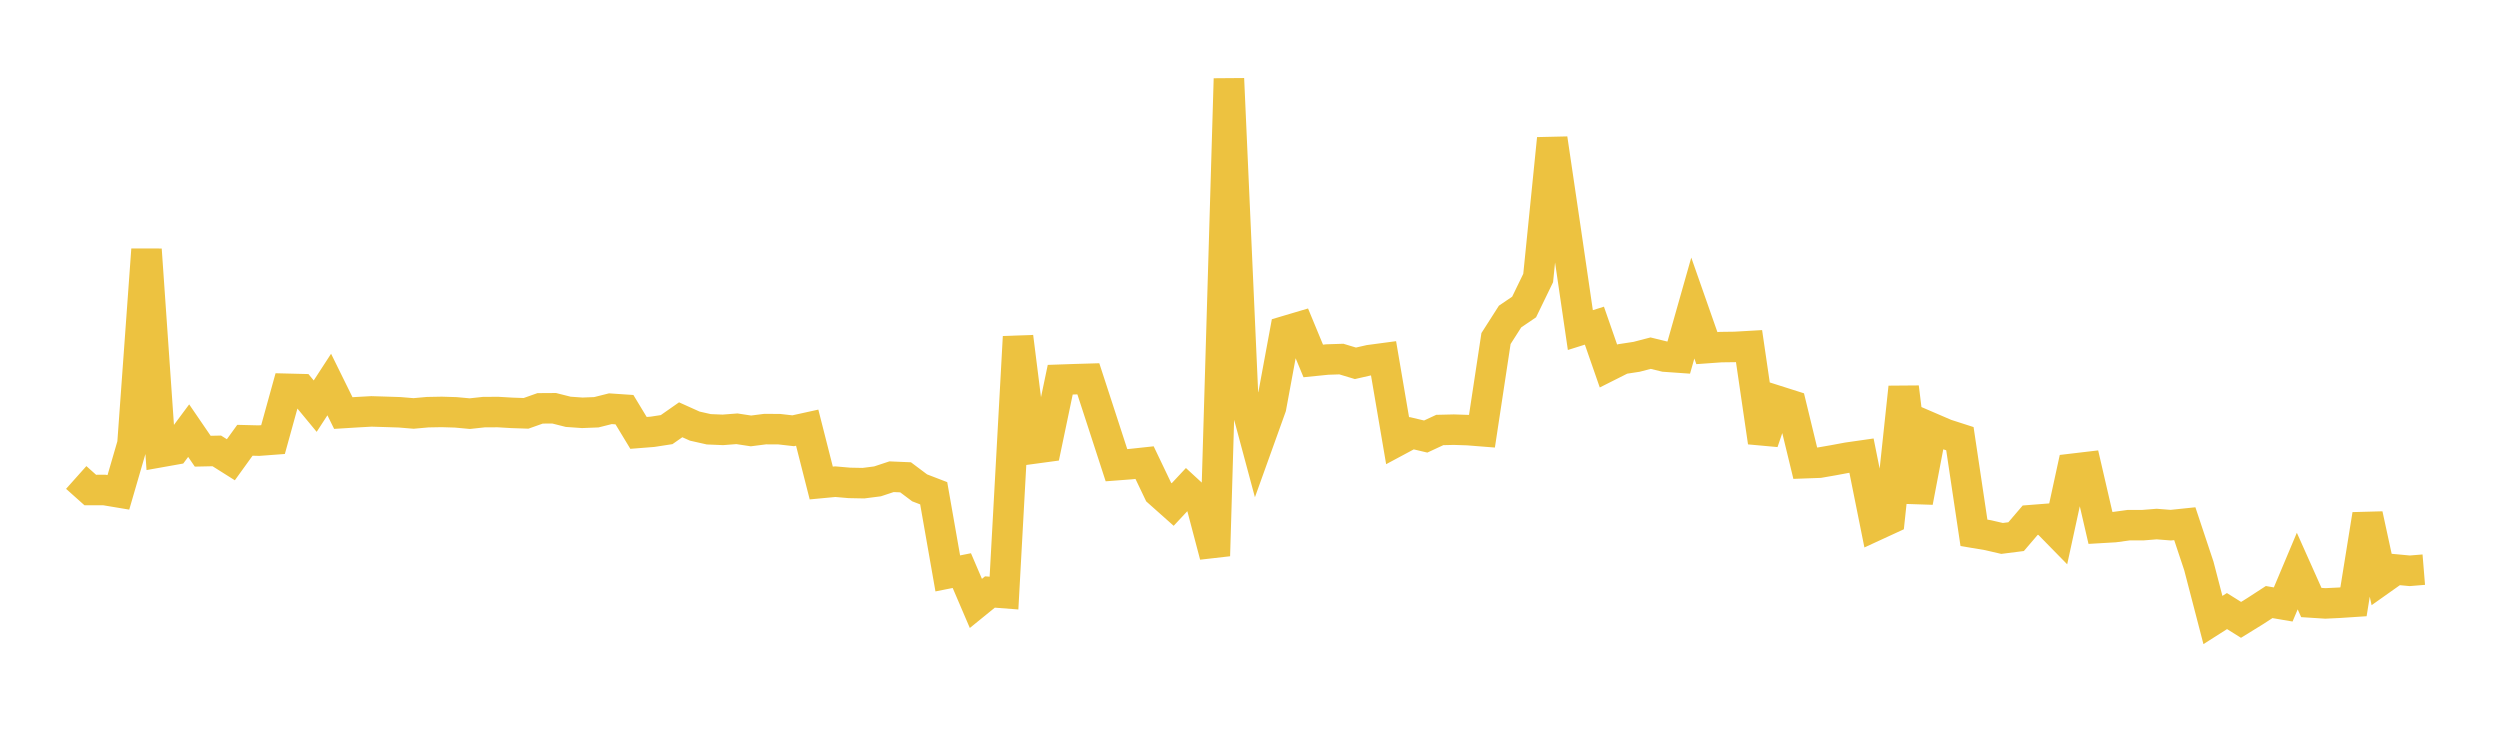 <svg width="164" height="48" xmlns="http://www.w3.org/2000/svg" xmlns:xlink="http://www.w3.org/1999/xlink"><path fill="none" stroke="rgb(237,194,64)" stroke-width="2" d="M5,31.322L5.922,32.145L6.844,32.144L7.766,32.298L8.689,29.126L9.611,16.371L10.533,29.657L11.455,29.493L12.377,28.25L13.299,29.599L14.222,29.579L15.144,30.16L16.066,28.882L16.988,28.905L17.91,28.836L18.832,25.504L19.754,25.527L20.677,26.643L21.599,25.225L22.521,27.096L23.443,27.039L24.365,26.988L25.287,27.016L26.21,27.046L27.132,27.122L28.054,27.039L28.976,27.022L29.898,27.05L30.82,27.135L31.743,27.035L32.665,27.03L33.587,27.084L34.509,27.115L35.431,26.788L36.353,26.782L37.275,27.015L38.198,27.08L39.12,27.044L40.042,26.812L40.964,26.874L41.886,28.398L42.808,28.325L43.731,28.183L44.653,27.538L45.575,27.953L46.497,28.161L47.419,28.199L48.341,28.128L49.263,28.268L50.186,28.15L51.108,28.153L52.03,28.258L52.952,28.055L53.874,31.685L54.796,31.598L55.719,31.678L56.641,31.696L57.563,31.578L58.485,31.273L59.407,31.312L60.329,32.003L61.251,32.358L62.174,37.616L63.096,37.432L64.018,39.584L64.94,38.835L65.862,38.906L66.784,22.096L67.707,29.441L68.629,29.316L69.551,24.909L70.473,24.877L71.395,24.85L72.317,27.678L73.24,30.517L74.162,30.447L75.084,30.348L76.006,32.277L76.928,33.097L77.85,32.11L78.772,32.958L79.695,36.461L80.617,5.163L81.539,25.844L82.461,29.278L83.383,26.712L84.305,21.725L85.228,21.451L86.15,23.678L87.072,23.585L87.994,23.555L88.916,23.833L89.838,23.623L90.76,23.5L91.683,28.913L92.605,28.419L93.527,28.637L94.449,28.208L95.371,28.186L96.293,28.216L97.216,28.289L98.138,22.209L99.06,20.765L99.982,20.139L100.904,18.237L101.826,9.094L102.749,15.35L103.671,21.653L104.593,21.363L105.515,24.012L106.437,23.548L107.359,23.407L108.281,23.167L109.204,23.393L110.126,23.458L111.048,20.207L111.97,22.836L112.892,22.77L113.814,22.758L114.737,22.705L115.659,29.007L116.581,26.291L117.503,26.584L118.425,30.385L119.347,30.352L120.269,30.192L121.192,30.02L122.114,29.888L123.036,34.475L123.958,34.05L124.88,25.405L125.802,32.929L126.725,28.083L127.647,28.48L128.569,28.777L129.491,34.953L130.413,35.108L131.335,35.321L132.257,35.204L133.18,34.125L134.102,34.053L135.024,34.994L135.946,30.753L136.868,30.644L137.79,34.632L138.713,34.578L139.635,34.452L140.557,34.452L141.479,34.378L142.401,34.451L143.323,34.355L144.246,37.129L145.168,40.673L146.09,40.086L147.012,40.663L147.934,40.094L148.856,39.495L149.778,39.653L150.701,37.461L151.623,39.525L152.545,39.584L153.467,39.54L154.389,39.479L155.311,33.753L156.234,38.01L157.156,37.358L158.078,37.444L159,37.369"></path></svg>
